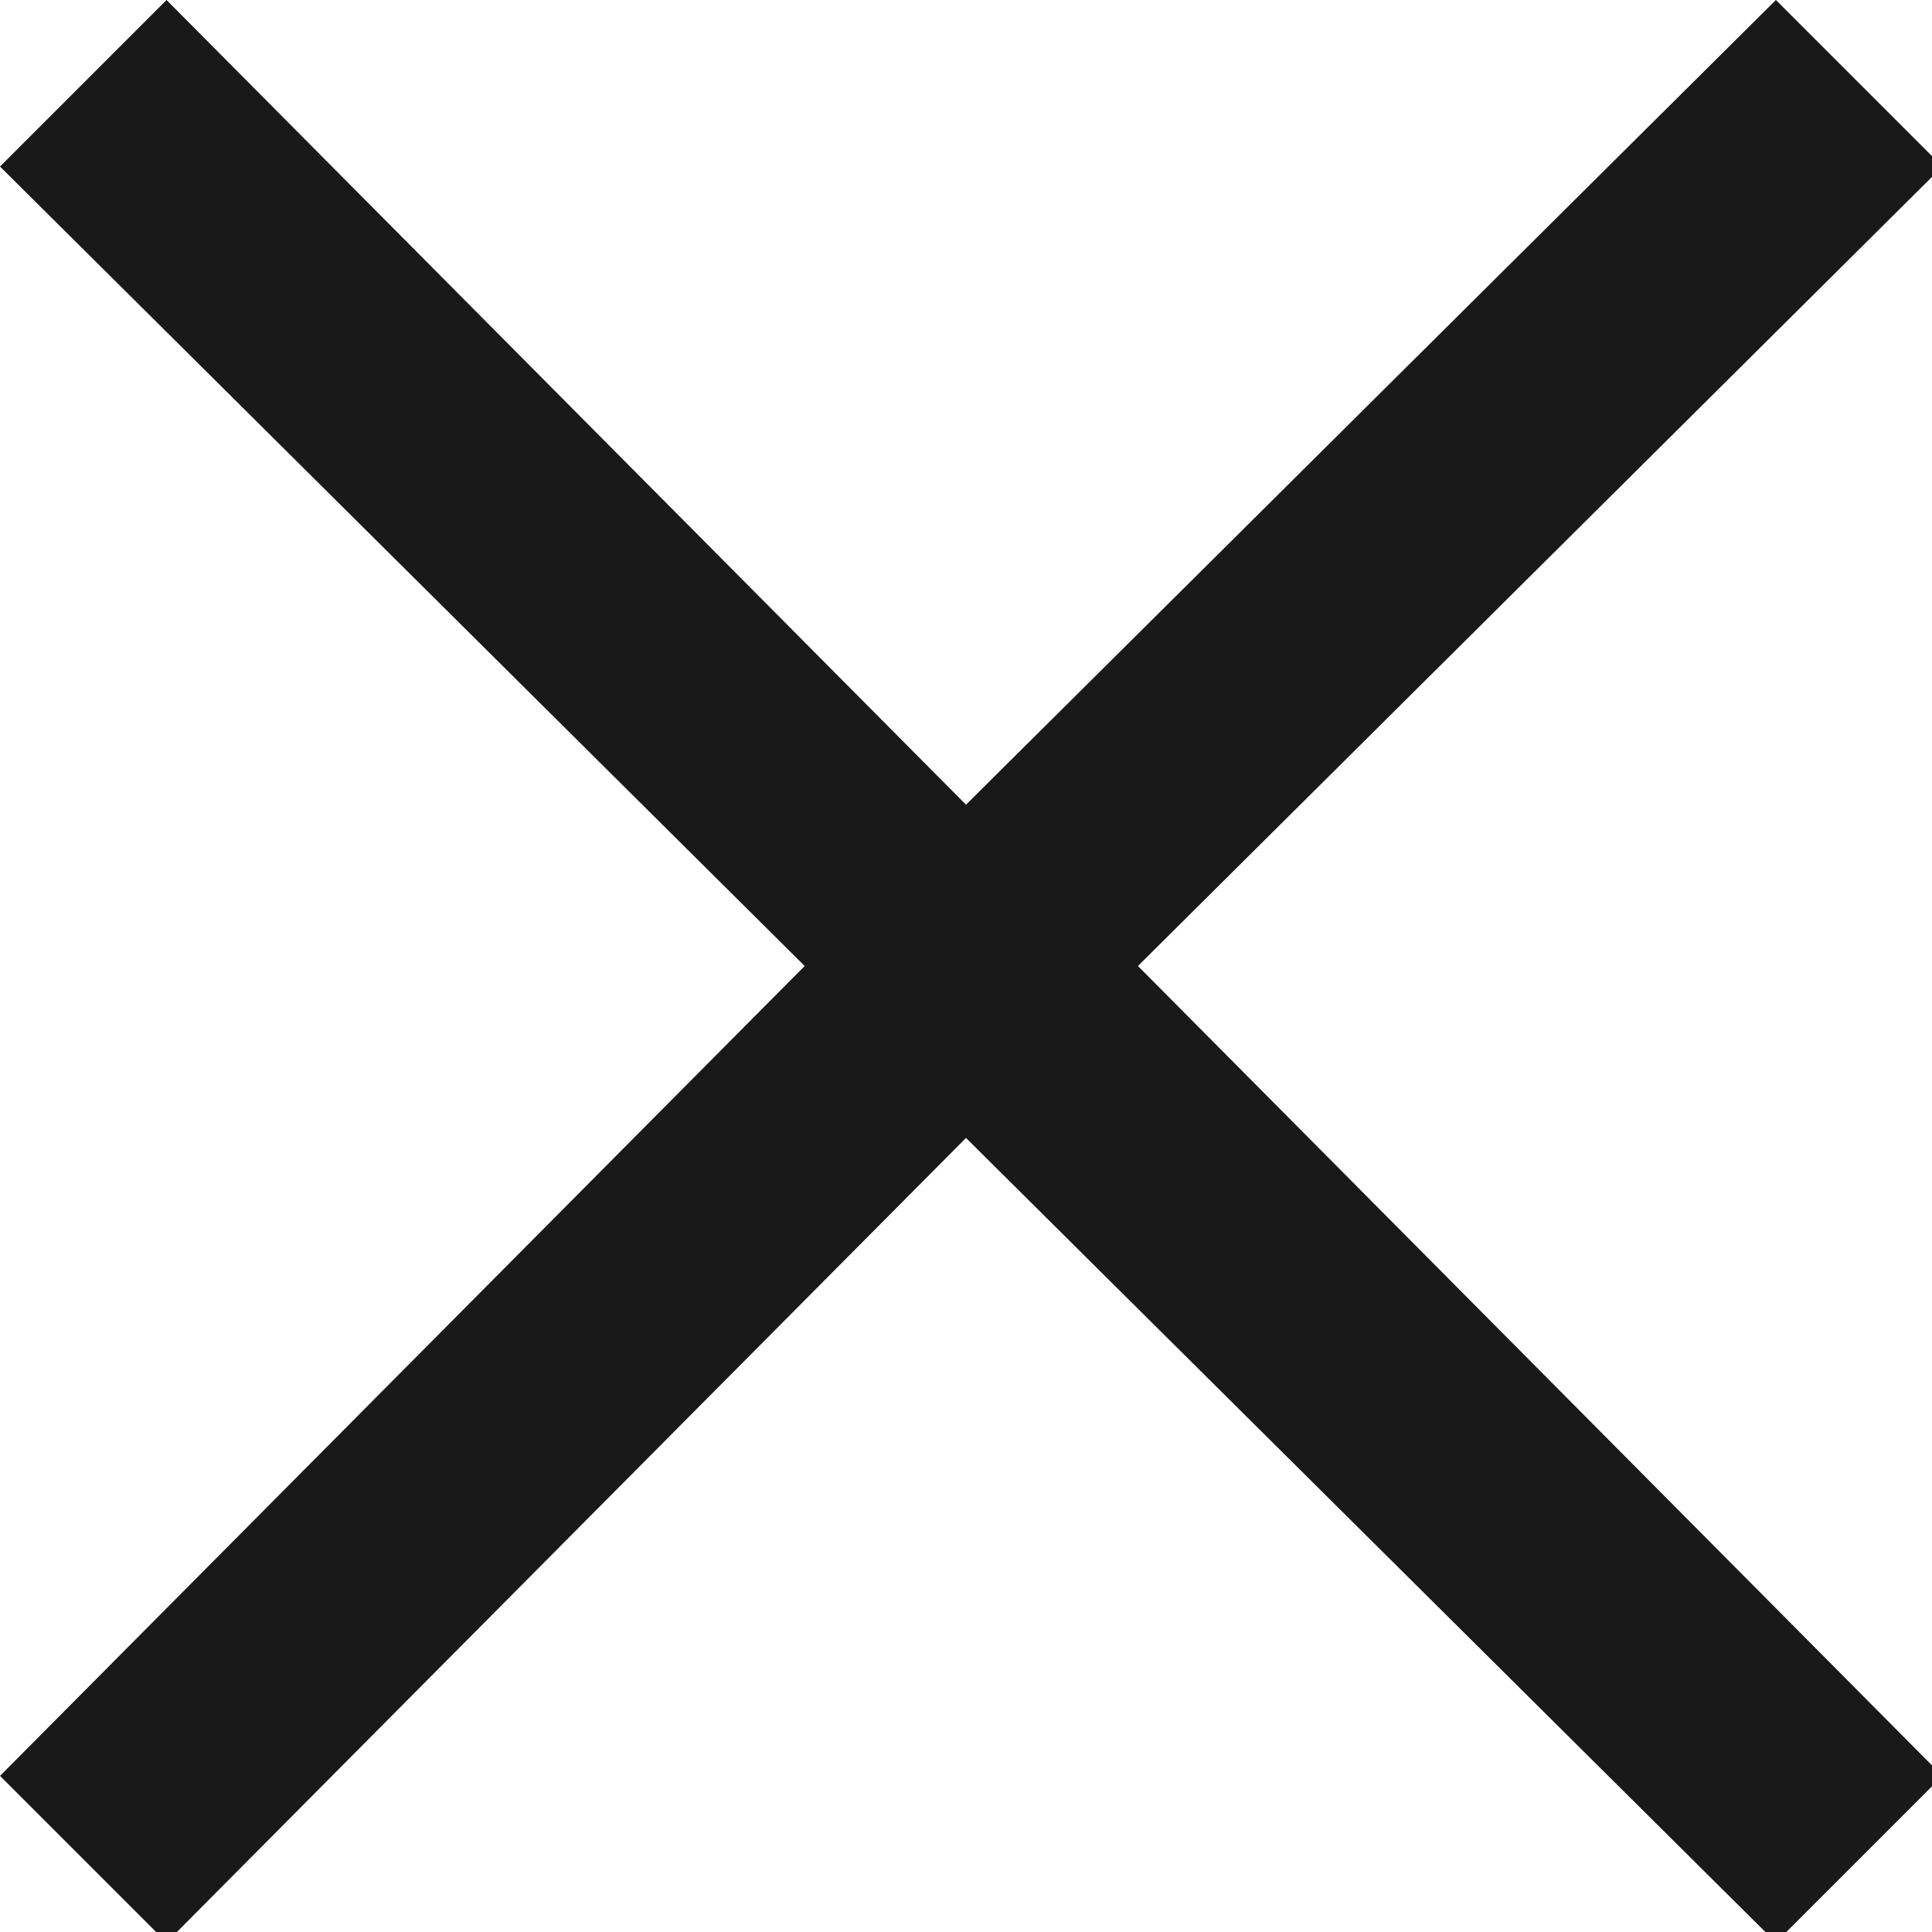 <svg xmlns="http://www.w3.org/2000/svg" width="10" height="10" viewBox="0 0 10 10"><g><g><path fill="#1a1919" d="M9.192 10.054l.862-.862L5.89 5 10.054.862 9.192 0 5 4.165.862 0 0 .862 4.165 5 0 9.192l.862.862L5 5.89z"/></g></g></svg>